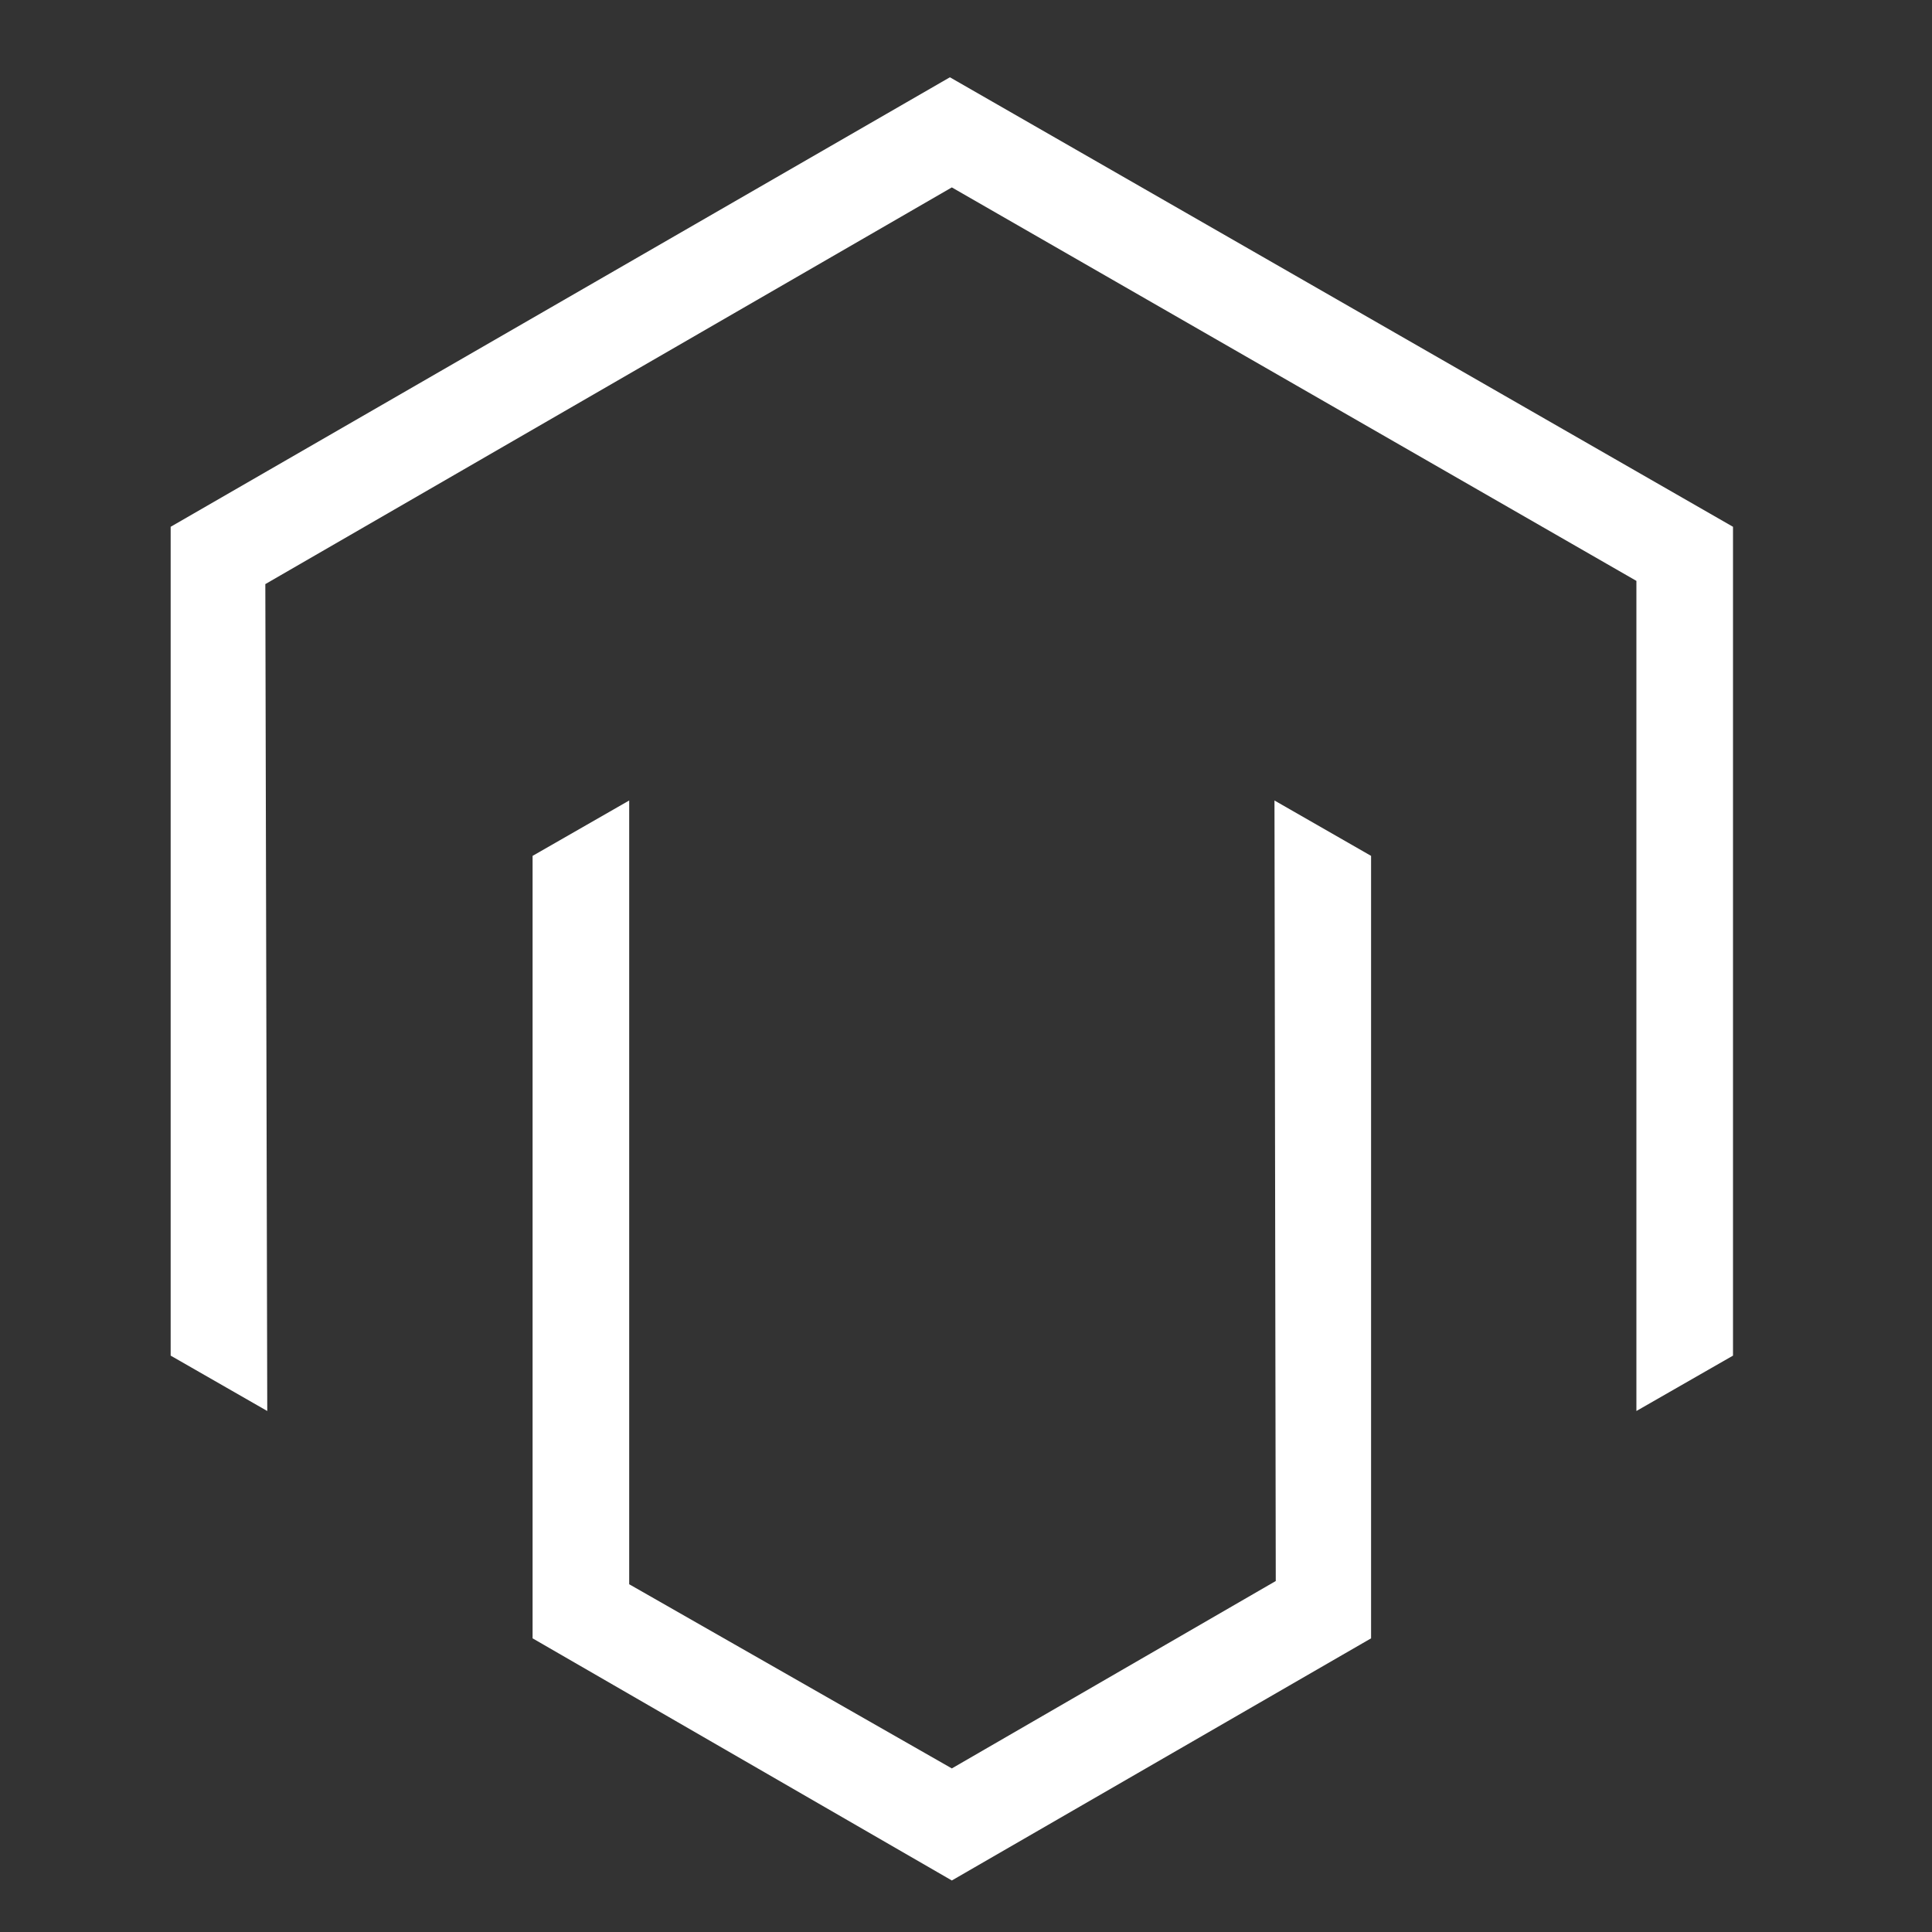 <svg width="30" height="30" viewBox="0 0 30 30" fill="none" xmlns="http://www.w3.org/2000/svg">
<rect x="0" y="0" width="30" height="30" fill="#333333" stroke="none"/>
<path d="M14.75 1.2L2.65 8.18V21.05L4.15 21.91L4.12 9.07L14.78 2.91L25.41 9.02V21.91L26.91 21.05V8.18L14.75 1.2Z" fill="white"/>
<path d="M19.81 24.55L14.78 27.46L9.77 24.6V12.43L8.27 13.29V25.44L14.78 29.2L21.29 25.44V13.29L19.79 12.43L19.81 24.55Z" fill="white"/>
</svg>
